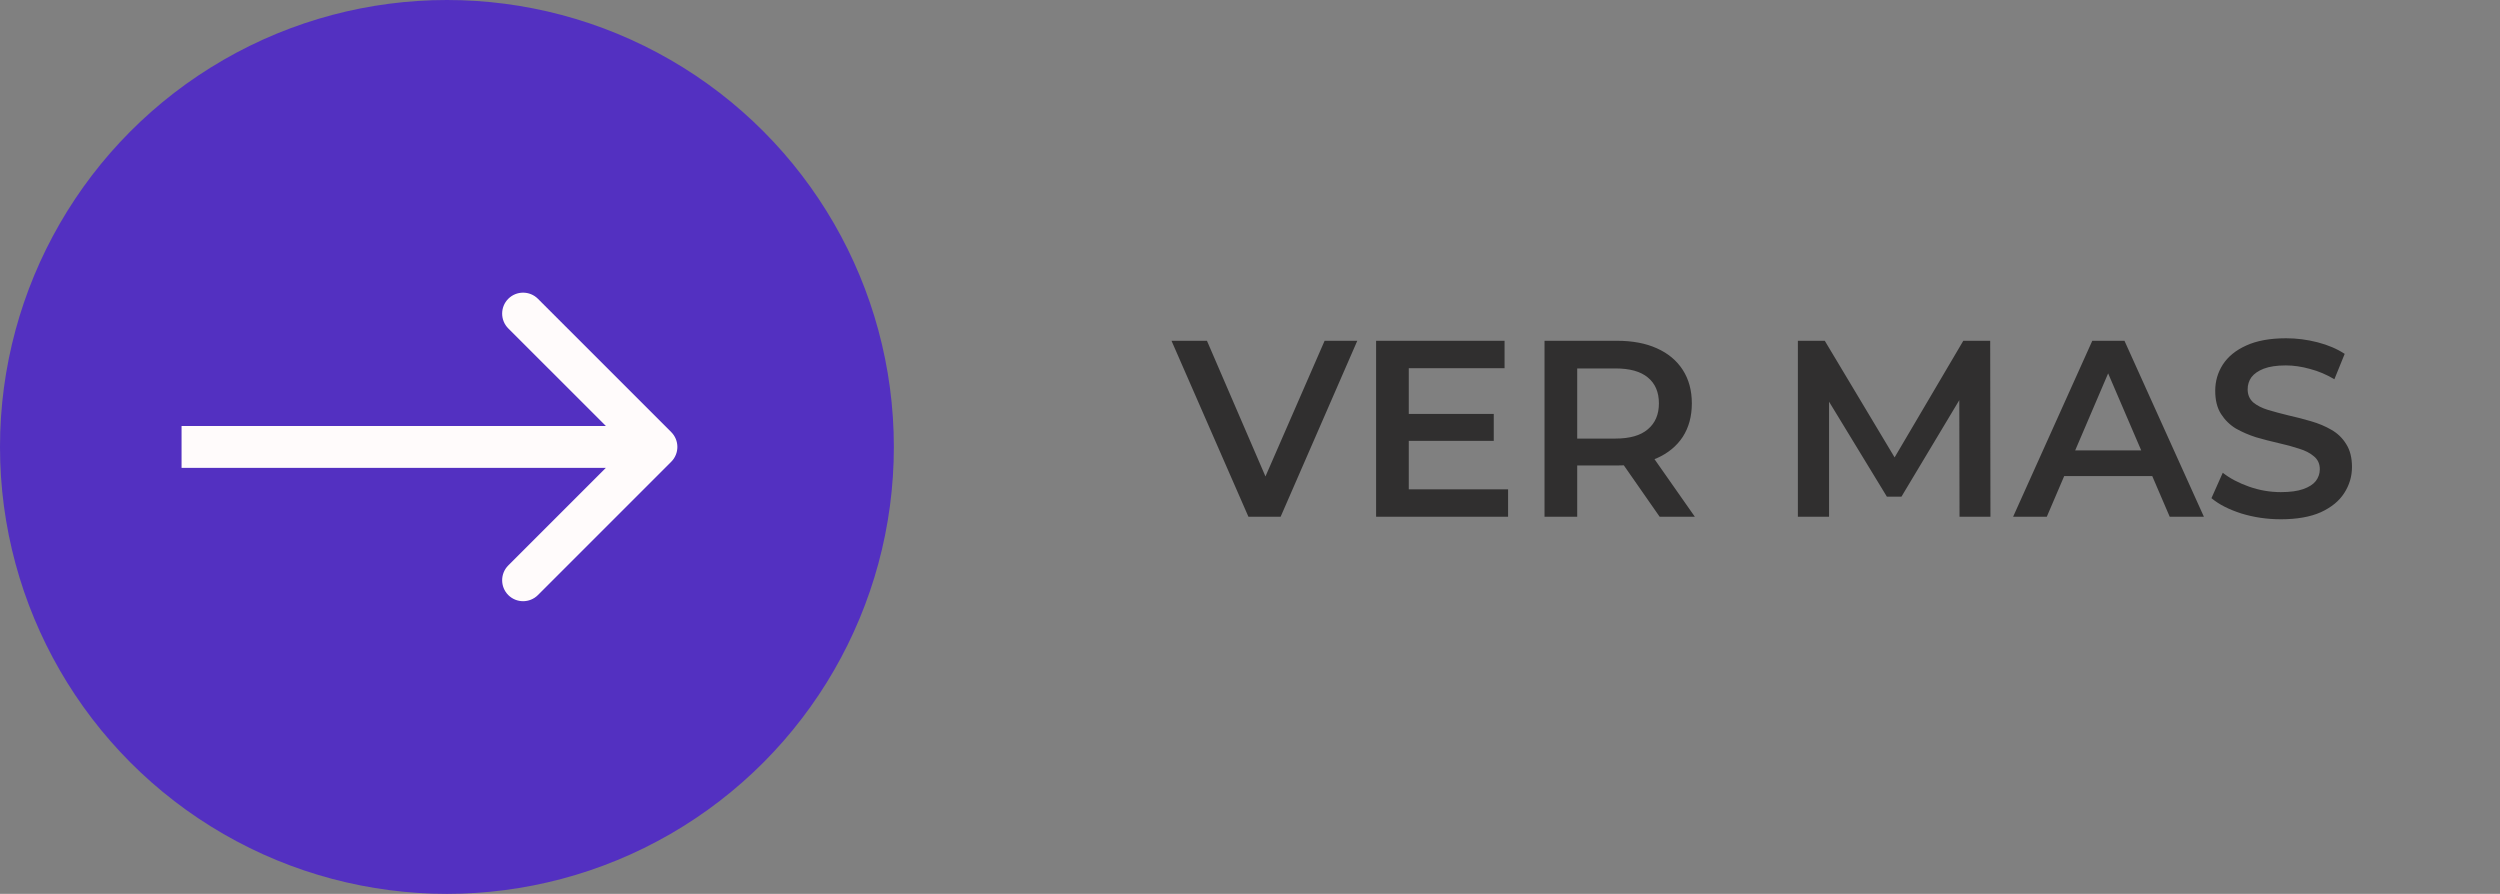 <svg width="179" height="64" viewBox="0 0 179 64" fill="none" xmlns="http://www.w3.org/2000/svg">
<rect x="0" y="0" width="179" height="64" fill="#808080" stroke="none"/>
<circle cx="32" cy="32" r="32" fill="#5330C1"/>
<path d="M48.061 33.061C48.646 32.475 48.646 31.525 48.061 30.939L38.515 21.393C37.929 20.808 36.979 20.808 36.393 21.393C35.808 21.979 35.808 22.929 36.393 23.515L44.879 32L36.393 40.485C35.808 41.071 35.808 42.021 36.393 42.607C36.979 43.192 37.929 43.192 38.515 42.607L48.061 33.061ZM13 33.5H47V30.5H13V33.5Z" fill="#FFFBFB"/>
<path d="M89.388 37L83.88 24.4H86.418L91.332 35.794H89.874L94.842 24.4H97.182L91.692 37H89.388ZM100.689 29.638H106.953V31.564H100.689V29.638ZM100.869 35.038H107.979V37H98.529V24.4H107.727V26.362H100.869V35.038ZM110.588 37V24.4H115.772C116.888 24.4 117.842 24.58 118.634 24.94C119.438 25.3 120.056 25.816 120.488 26.488C120.92 27.16 121.136 27.958 121.136 28.882C121.136 29.806 120.92 30.604 120.488 31.276C120.056 31.936 119.438 32.446 118.634 32.806C117.842 33.154 116.888 33.328 115.772 33.328H111.884L112.928 32.266V37H110.588ZM118.832 37L115.646 32.428H118.148L121.352 37H118.832ZM112.928 32.518L111.884 31.402H115.664C116.696 31.402 117.47 31.18 117.986 30.736C118.514 30.292 118.778 29.674 118.778 28.882C118.778 28.078 118.514 27.46 117.986 27.028C117.47 26.596 116.696 26.38 115.664 26.38H111.884L112.928 25.228V32.518ZM128.728 37V24.4H130.654L136.162 33.598H135.154L140.572 24.4H142.498L142.516 37H140.302L140.284 27.874H140.752L136.144 35.56H135.1L130.42 27.874H130.96V37H128.728ZM144.138 37L149.808 24.4H152.112L157.8 37H155.352L150.474 25.642H151.41L146.55 37H144.138ZM146.748 34.084L147.378 32.248H154.182L154.812 34.084H146.748ZM163.308 37.18C162.324 37.18 161.382 37.042 160.482 36.766C159.582 36.478 158.868 36.112 158.34 35.668L159.15 33.85C159.654 34.246 160.278 34.576 161.022 34.84C161.766 35.104 162.528 35.236 163.308 35.236C163.968 35.236 164.502 35.164 164.91 35.02C165.318 34.876 165.618 34.684 165.81 34.444C166.002 34.192 166.098 33.91 166.098 33.598C166.098 33.214 165.96 32.908 165.684 32.68C165.408 32.44 165.048 32.254 164.604 32.122C164.172 31.978 163.686 31.846 163.146 31.726C162.618 31.606 162.084 31.468 161.544 31.312C161.016 31.144 160.53 30.934 160.086 30.682C159.654 30.418 159.3 30.07 159.024 29.638C158.748 29.206 158.61 28.654 158.61 27.982C158.61 27.298 158.79 26.674 159.15 26.11C159.522 25.534 160.08 25.078 160.824 24.742C161.58 24.394 162.534 24.22 163.686 24.22C164.442 24.22 165.192 24.316 165.936 24.508C166.68 24.7 167.328 24.976 167.88 25.336L167.142 27.154C166.578 26.818 165.996 26.572 165.396 26.416C164.796 26.248 164.22 26.164 163.668 26.164C163.02 26.164 162.492 26.242 162.084 26.398C161.688 26.554 161.394 26.758 161.202 27.01C161.022 27.262 160.932 27.55 160.932 27.874C160.932 28.258 161.064 28.57 161.328 28.81C161.604 29.038 161.958 29.218 162.39 29.35C162.834 29.482 163.326 29.614 163.866 29.746C164.406 29.866 164.94 30.004 165.468 30.16C166.008 30.316 166.494 30.52 166.926 30.772C167.37 31.024 167.724 31.366 167.988 31.798C168.264 32.23 168.402 32.776 168.402 33.436C168.402 34.108 168.216 34.732 167.844 35.308C167.484 35.872 166.926 36.328 166.17 36.676C165.414 37.012 164.46 37.18 163.308 37.18Z" fill="#302F2F"/>
</svg>
